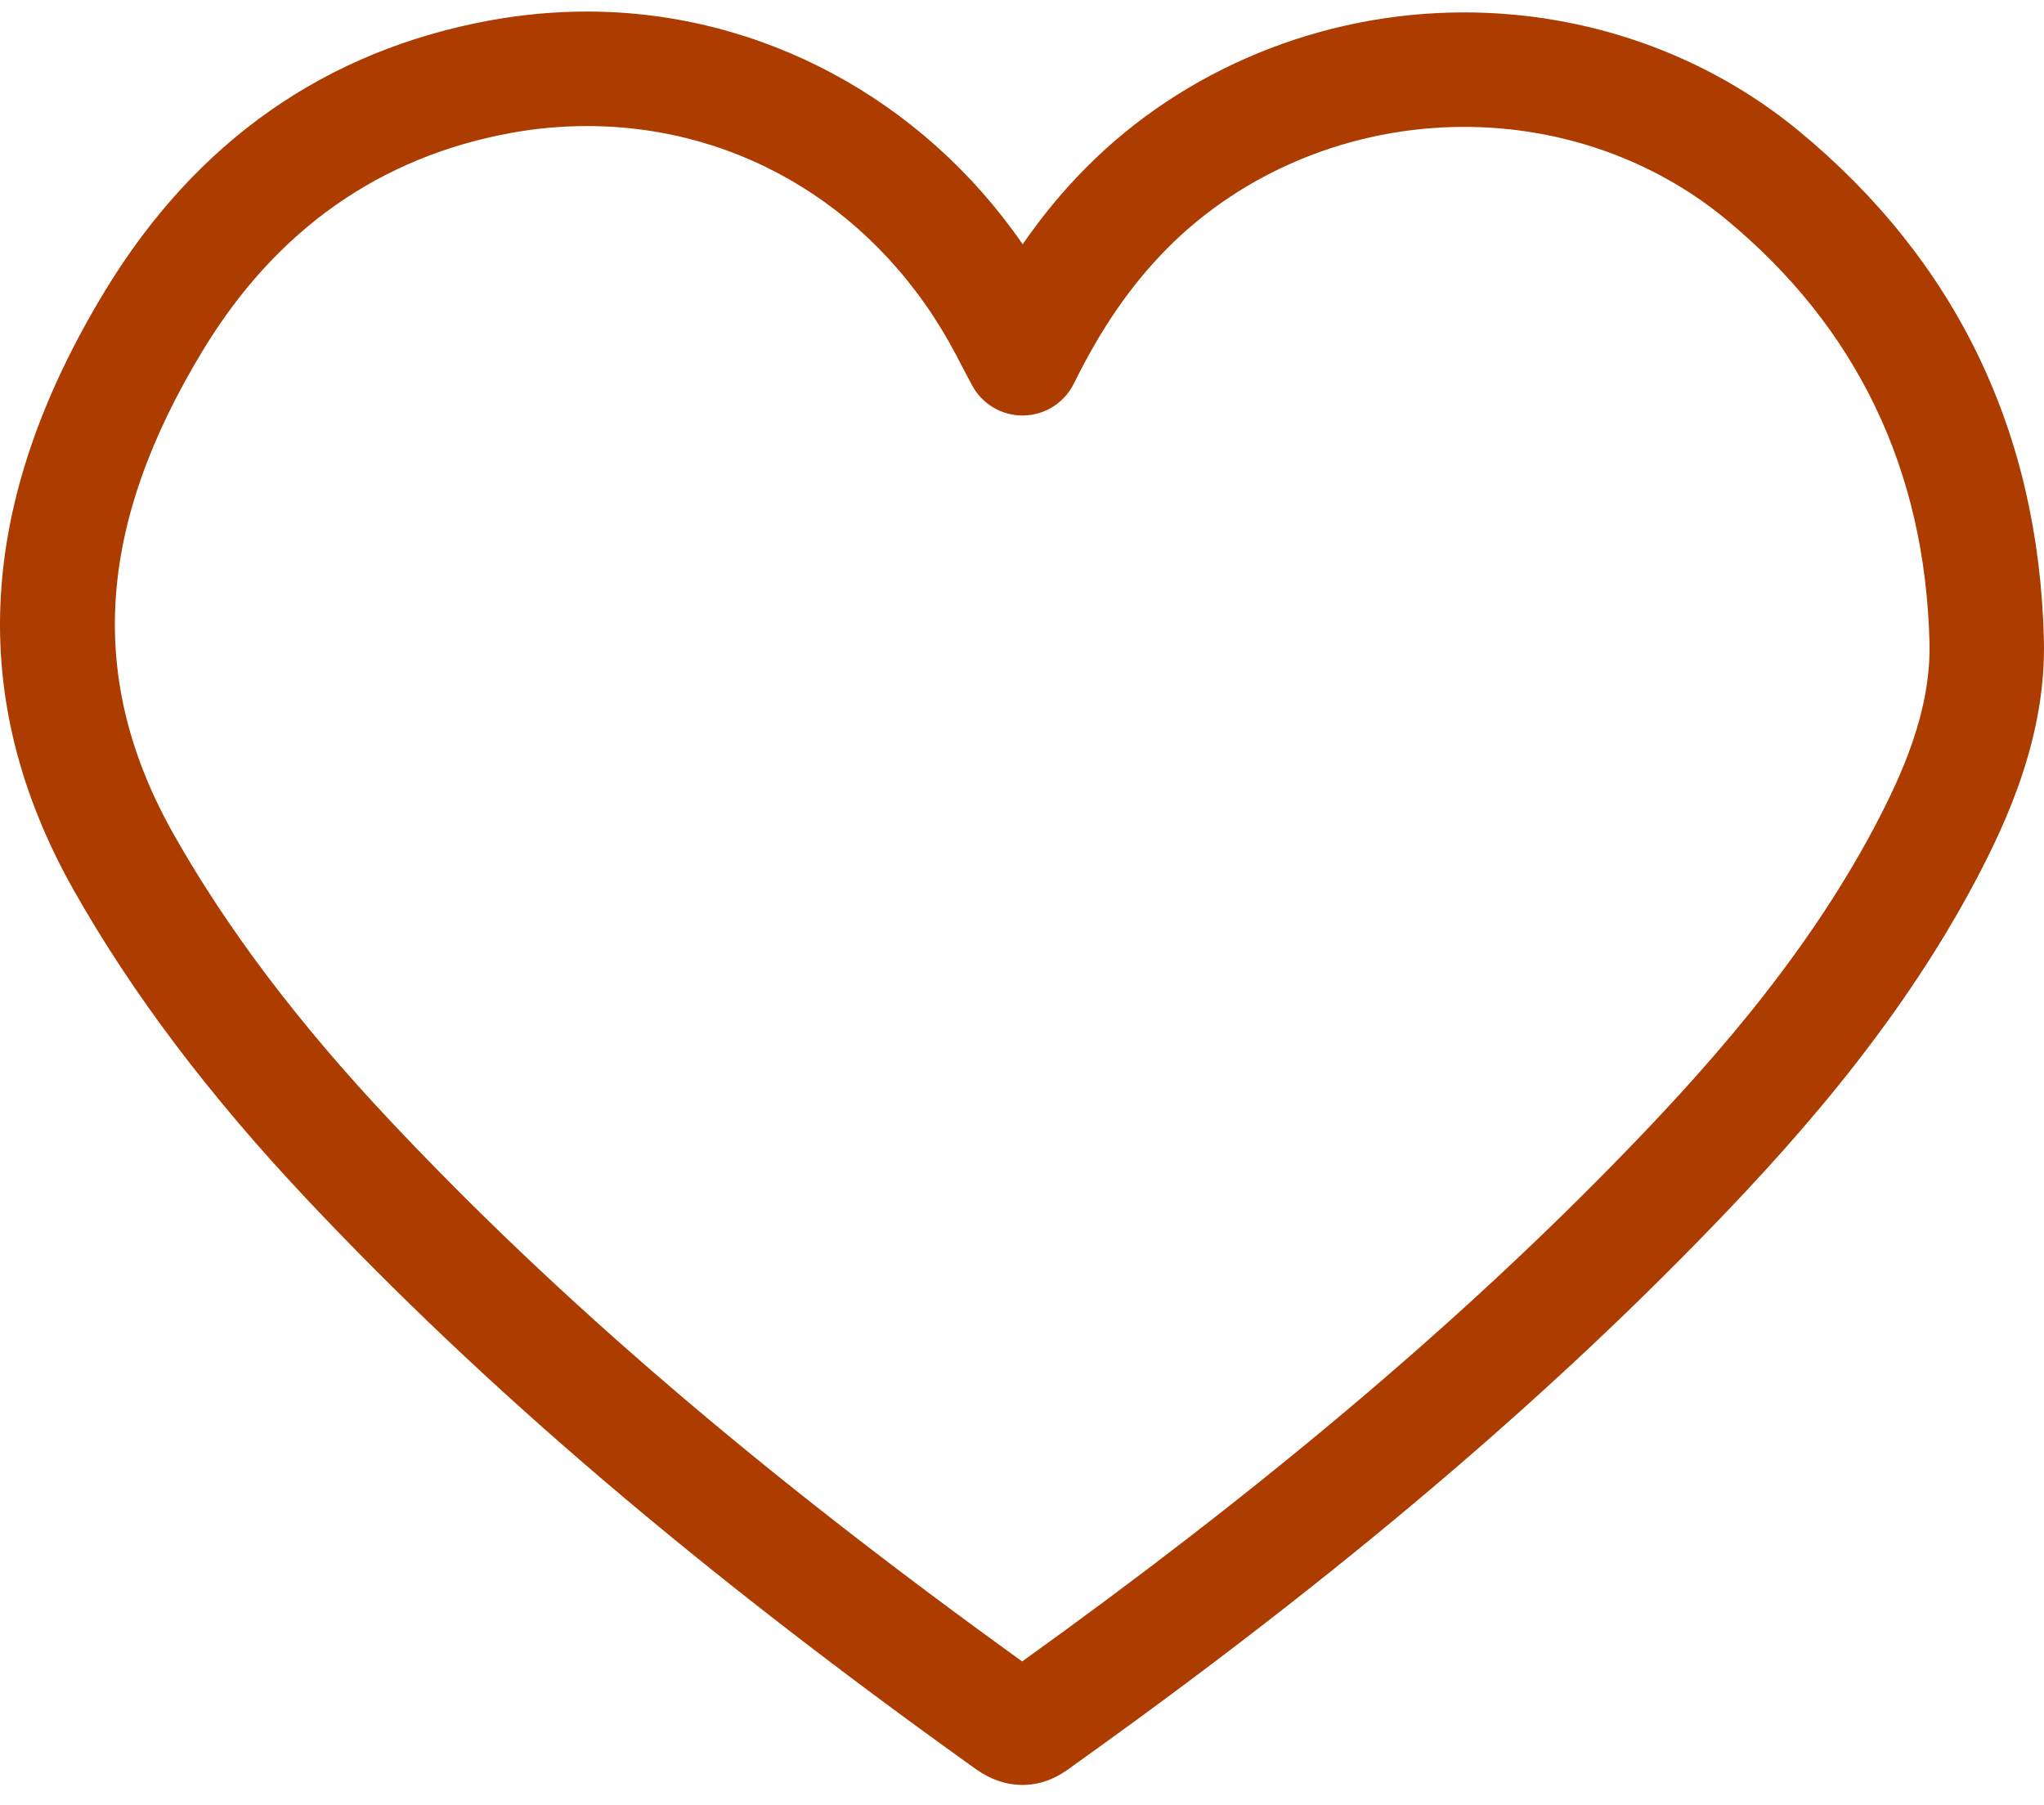 <svg width="60" height="53" viewBox="0 0 60 53" fill="none" xmlns="http://www.w3.org/2000/svg">
<path d="M52.808 3.848C50.087 1.601 46.596 0.364 42.977 0.364C38.793 0.364 34.744 2.028 31.872 4.931C31.201 5.605 30.589 6.348 30.02 7.171C27.084 2.913 22.34 0.339 17.229 0.339C16.292 0.339 15.343 0.425 14.406 0.595C9.568 1.476 5.767 4.137 3.106 8.501C-0.703 14.758 -1.005 20.535 2.181 26.164C3.89 29.18 6.113 32.129 8.982 35.181C14.26 40.792 20.506 46.115 28.646 51.939C29.08 52.247 29.541 52.403 30.015 52.403C30.751 52.403 31.249 52.03 31.532 51.816C38.767 46.654 44.703 41.681 49.683 36.607C52.485 33.753 55.658 30.245 57.977 25.883C58.95 24.047 60.062 21.581 59.997 18.796C59.852 12.7 57.434 7.67 52.808 3.848ZM55.008 24.308C52.891 28.29 49.916 31.571 47.285 34.254C42.543 39.085 36.889 43.836 30.005 48.777C22.342 43.255 16.425 38.191 11.43 32.879C8.746 30.024 6.68 27.287 5.106 24.508C2.54 19.973 2.816 15.442 5.977 10.251C8.117 6.739 11.157 4.604 15.005 3.902C15.743 3.767 16.491 3.701 17.229 3.701C21.815 3.701 25.876 6.23 28.08 10.448C28.206 10.694 28.329 10.928 28.533 11.308C28.825 11.857 29.395 12.198 30.015 12.198C30.024 12.198 30.034 12.198 30.044 12.198C30.673 12.188 31.244 11.826 31.522 11.261C32.326 9.631 33.195 8.373 34.259 7.296C36.508 5.025 39.685 3.725 42.978 3.725C45.818 3.725 48.548 4.689 50.666 6.44C54.509 9.612 56.517 13.798 56.639 18.876C56.684 20.87 55.838 22.74 55.008 24.308Z" fill="#AC3C00"/>
</svg>
